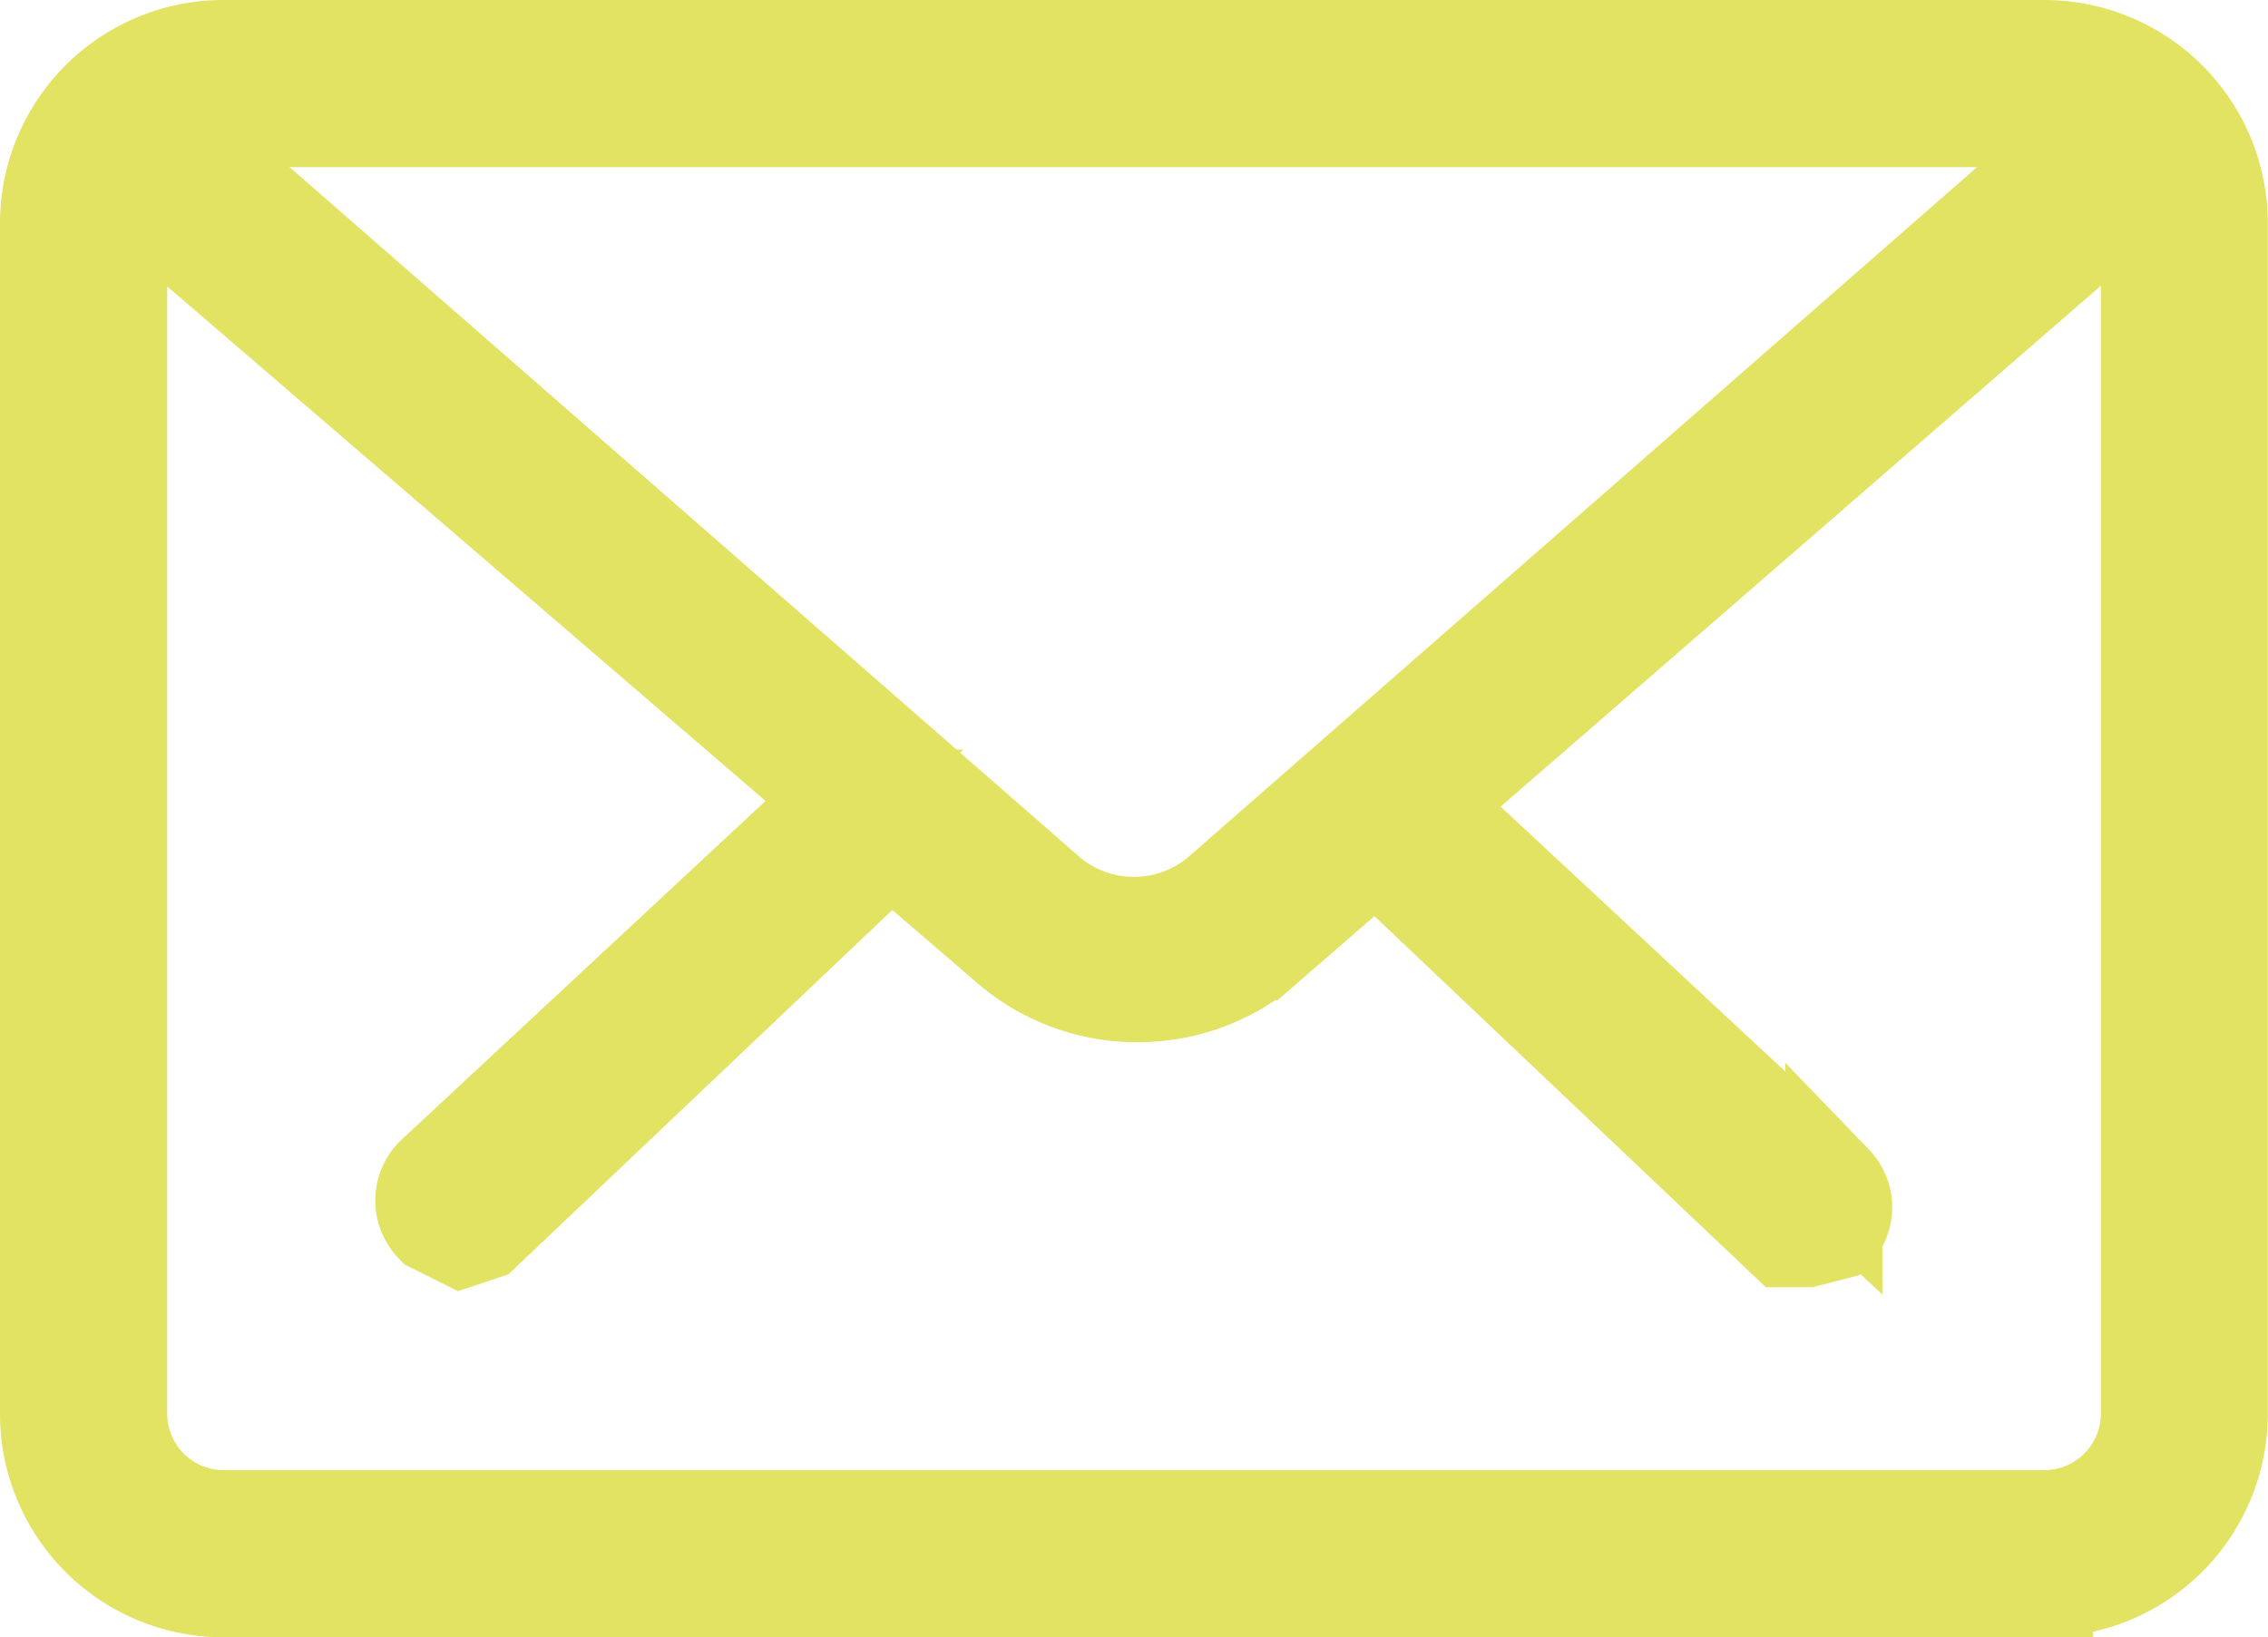 <svg xmlns="http://www.w3.org/2000/svg" width="23.345" height="16.858"><g data-name="Illustration 10" fill="#e2e362" stroke="#e2e362"><g data-name="Groupe 507"><path data-name="Tracé 741" d="M18.592 12.754h-.216l-4.181-3.965a.36.36 0 11.5-.5l4.181 3.892a.36.36 0 010 .5z"/><path data-name="Tracé 742" d="M4.752 12.754l-.288-.144a.36.36 0 010-.5l4.181-3.892a.36.36 0 11.5.5l-4.176 3.964z"/></g><path data-name="Tracé 743" d="M21.043 16.358H2.3a1.8 1.8 0 01-1.8-1.8V2.3A1.8 1.8 0 012.3.5h18.743a1.8 1.8 0 011.8 1.8v12.256a1.8 1.8 0 01-1.8 1.8zM2.3 1.221A1.081 1.081 0 001.221 2.3v12.256A1.081 1.081 0 002.3 15.637h18.743a1.081 1.081 0 001.081-1.081V2.3a1.081 1.081 0 00-1.081-1.079z"/><path data-name="Tracé 744" d="M11.672 10.231a2.018 2.018 0 01-1.3-.5l-9.3-8a.383.383 0 01.5-.577l9.235 8.067a1.37 1.37 0 001.73 0l9.227-8.073a.383.383 0 11.5.577l-9.3 8.073a2.018 2.018 0 01-1.3.432z"/></g></svg>